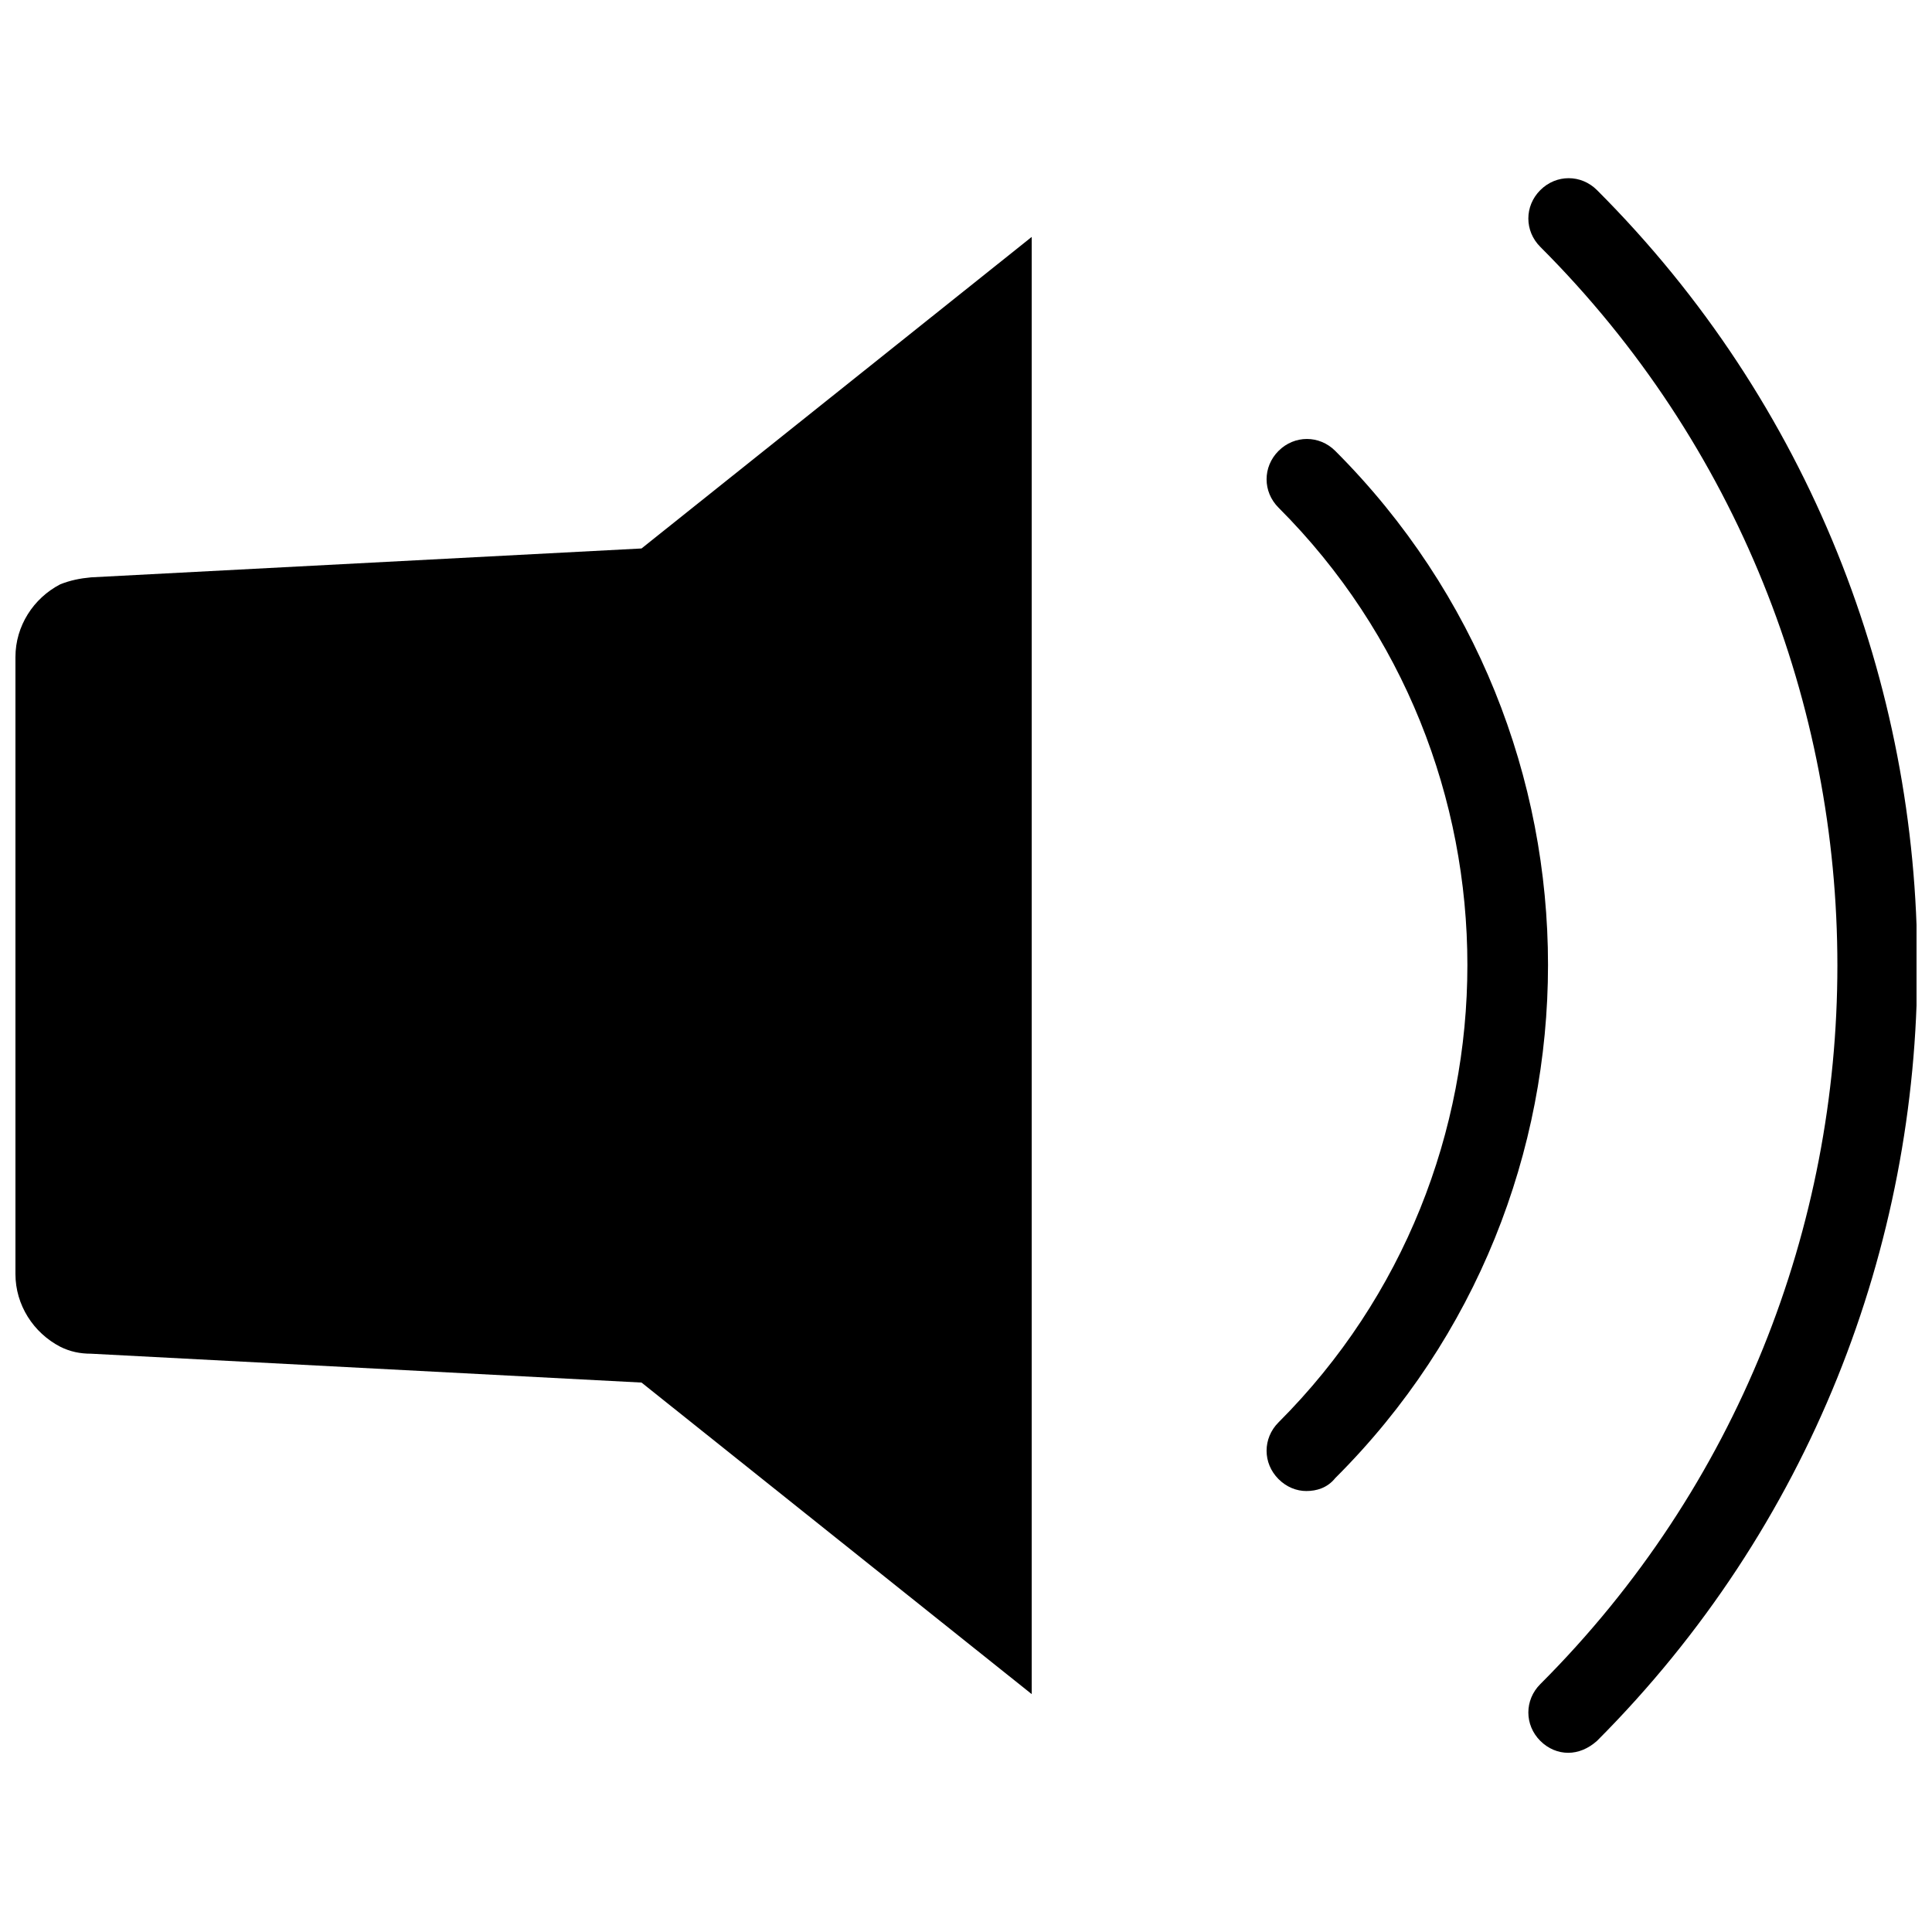 <?xml version="1.0" encoding="UTF-8"?>
<!-- Uploaded to: ICON Repo, www.iconrepo.com, Generator: ICON Repo Mixer Tools -->
<svg width="800px" height="800px" version="1.1" viewBox="144 144 512 512" xmlns="http://www.w3.org/2000/svg">
 <defs>
  <clipPath id="b">
   <path d="m148.09 206h269.91v387h-269.91z"/>
  </clipPath>
  <clipPath id="a">
   <path d="m549 191h102.9v418h-102.9z"/>
  </clipPath>
 </defs>
 <g clip-path="url(#b)">
  <path d="m417.41 206.79-103.4 82.559-145.87 7.652c-2.902 0.266-5.539 0.793-8.176 1.848-7.125 3.691-11.871 11.074-11.871 19.254v163.54c0 8.176 4.746 15.562 11.871 19.254 2.637 1.32 5.277 1.848 8.176 1.848l145.87 7.648 103.4 82.562z"/>
 </g>
 <path d="m490.21 539.14c-2.637 0-5.277-1.055-7.387-3.164-4.219-4.219-4.219-10.816 0-15.035 66.734-66.734 66.734-175.68 0-242.41-4.219-4.219-4.219-10.816 0-15.035s10.816-4.219 15.035 0c75.176 75.176 75.176 197.3 0 272.21-2.109 2.637-5.012 3.43-7.648 3.43z"/>
 <g clip-path="url(#a)">
  <path d="m559.58 608.51c-2.637 0-5.277-1.055-7.387-3.164-4.219-4.219-4.219-10.816 0-15.035 104.98-104.98 104.98-275.91 0-380.89-4.219-4.219-4.219-10.816 0-15.035s10.816-4.219 15.035 0c113.16 113.16 113.16 297.54 0 410.96-2.371 2.109-5.012 3.164-7.648 3.164z"/>
 </g>
</svg>